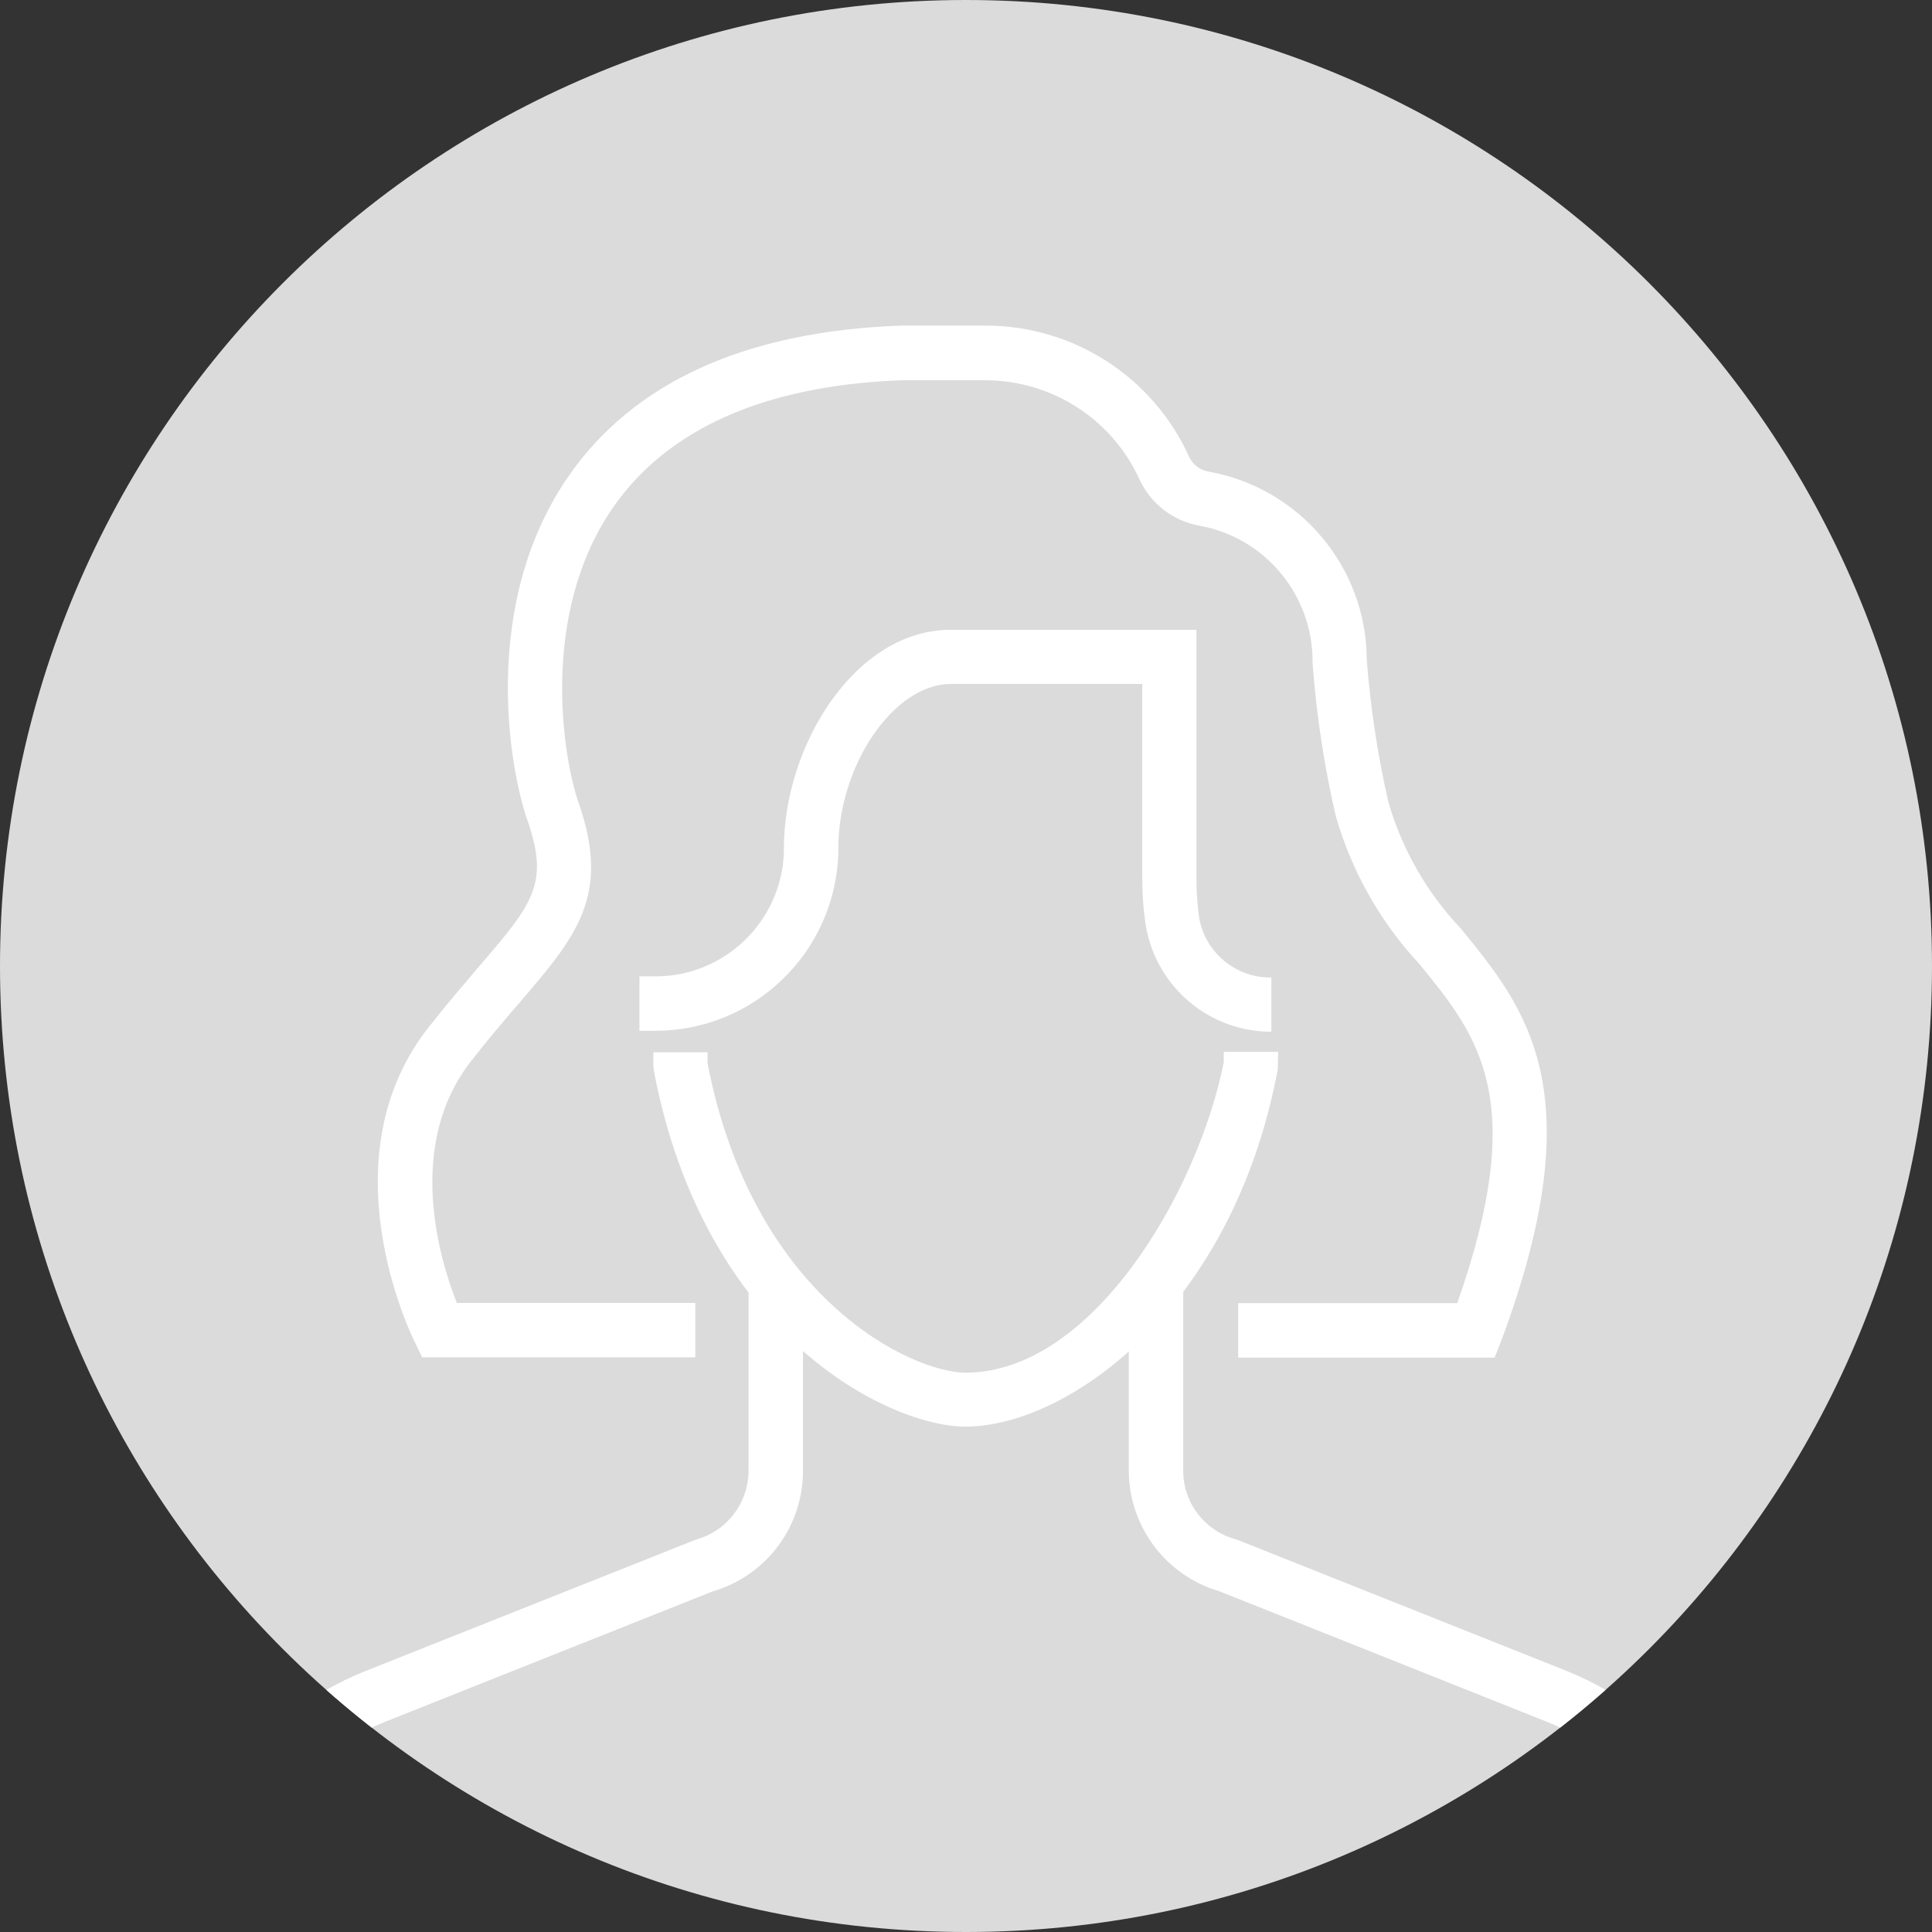 <?xml version="1.0" encoding="UTF-8"?>
<svg id="_レイヤー_2" data-name="レイヤー 2" xmlns="http://www.w3.org/2000/svg" xmlns:xlink="http://www.w3.org/1999/xlink" viewBox="0 0 82 82">
  <rect x="0" y="0" width="82" height="82" fill="#333333" stroke="none"/>
  <defs>
    <style>
      .cls-1 {
        fill: none;
      }

      .cls-2 {
        clip-path: url(#clippath);
      }

      .cls-3 {
        fill: #fff;
      }

      .cls-4 {
        fill: #dbdbdb;
      }
    </style>
    <clipPath id="clippath">
      <path class="cls-1" d="m82,41c0,22.64-18.36,41-41,41C18.35,82,0,63.64,0,41,0,18.36,18.36,0,41,0c22.64,0,41,18.36,41,41h0"/>
    </clipPath>
  </defs>
  <g id="_レイヤー_1-2" data-name="レイヤー 1">
    <g class="cls-2">
      <g id="_マスクグループ_217" data-name="マスクグループ 217">
        <path id="_パス_1102" data-name="パス 1102" class="cls-4" d="m82,41c0,22.64-18.36,41-41,41C18.35,82,0,63.64,0,41,0,18.36,18.36,0,41,0c22.64,0,41,18.36,41,41h0"/>
        <path id="_パス_1103" data-name="パス 1103" class="cls-1" d="m0,41C0,63.64,18.36,82,41,82s41-18.36,41-41S63.64,0,41,0c0,0,0,0,0,0C18.35,0,0,18.36,0,41"/>
        <path id="_パス_1104" data-name="パス 1104" class="cls-1" d="m82,41c0,22.64-18.36,41-41,41C18.35,82,0,63.64,0,41,0,18.36,18.36,0,41,0c22.64,0,41,18.36,41,41h0Z"/>
        <g id="_グループ_829" data-name="グループ 829">
          <path id="_パス_1088" data-name="パス 1088" class="cls-3" d="m40.99,60.55c-3.25,0-11.09-3.81-13.24-15.11l-.02-.21v-.57h2.3v.47c1.94,10.02,8.7,13.13,10.95,13.13,5.42,0,9.89-7.75,10.96-13.18v-.44h2.31l-.02.76c-1.95,10.34-9.05,15.15-13.24,15.15Z"/>
          <path id="_パス_1089" data-name="パス 1089" class="cls-3" d="m74.43,87.57H7.55v-4.88c-.01-5.17,3.12-9.83,7.92-11.75l14.08-5.6c1.31-.36,2.21-1.55,2.22-2.9v-7.73h2.31v7.73c0,2.37-1.57,4.45-3.85,5.11l-13.89,5.53c-3.92,1.58-6.49,5.39-6.47,9.61v2.56h62.27s0-2.56,0-2.56c0-4.22-2.56-8.03-6.48-9.61l-13.9-5.54c-2.27-.66-3.84-2.74-3.85-5.11v-8.14h2.31v8.14c0,1.36.91,2.54,2.22,2.9l.12.04,13.96,5.56c4.79,1.93,7.93,6.58,7.92,11.74v4.88Z"/>
          <path id="_パス_1090" data-name="パス 1090" class="cls-3" d="m63.46,57.62h-10.91v-2.31h9.3c3.06-8.68.89-11.34-1.62-14.41-1.66-1.78-2.87-3.94-3.54-6.28-.49-2.13-.82-4.29-.98-6.47v-.08c0-2.83-2.02-5.26-4.81-5.76-1.11-.2-2.06-.93-2.53-1.95-1.16-2.56-3.71-4.21-6.53-4.22h-3.59c-5.81.22-9.96,2.07-12.28,5.47-3.11,4.58-2.04,10.67-1.42,12.44,1.39,3.97-.08,5.69-2.53,8.54-.58.68-1.24,1.44-1.95,2.35-2.93,3.62-1.38,8.61-.68,10.36h10.12v2.31h-11.59l-.31-.64c-.16-.31-3.86-7.89.67-13.48.73-.93,1.41-1.71,2-2.41,2.35-2.73,3.05-3.56,2.1-6.28-.77-2.21-1.98-9.11,1.69-14.5,2.76-4.05,7.51-6.23,14.14-6.48h3.63c3.72,0,7.1,2.18,8.63,5.57.16.34.47.57.84.63,3.87.7,6.69,4.06,6.7,7.99.16,2.03.46,4.05.92,6.04.58,2.01,1.64,3.85,3.08,5.37,2.77,3.39,5.64,6.91,1.73,17.43l-.3.76Z"/>
          <path id="_パス_1091" data-name="パス 1091" class="cls-3" d="m53.98,43.79c-2.63.01-4.88-1.87-5.34-4.46-.11-.68-.16-1.37-.16-2.06v-8.24h-8.13c-2.41,0-4.77,3.45-4.77,6.99v.23c-.15,4.19-3.59,7.51-7.79,7.5h-.65v-2.31h.65c2.94.02,5.37-2.31,5.48-5.25v-.17c0-4.39,3.03-9.29,7.08-9.29h10.43v10.55c0,.57.04,1.14.12,1.7.27,1.47,1.57,2.53,3.06,2.51v2.31Z"/>
        </g>
      </g>
    </g>
  </g>
</svg>